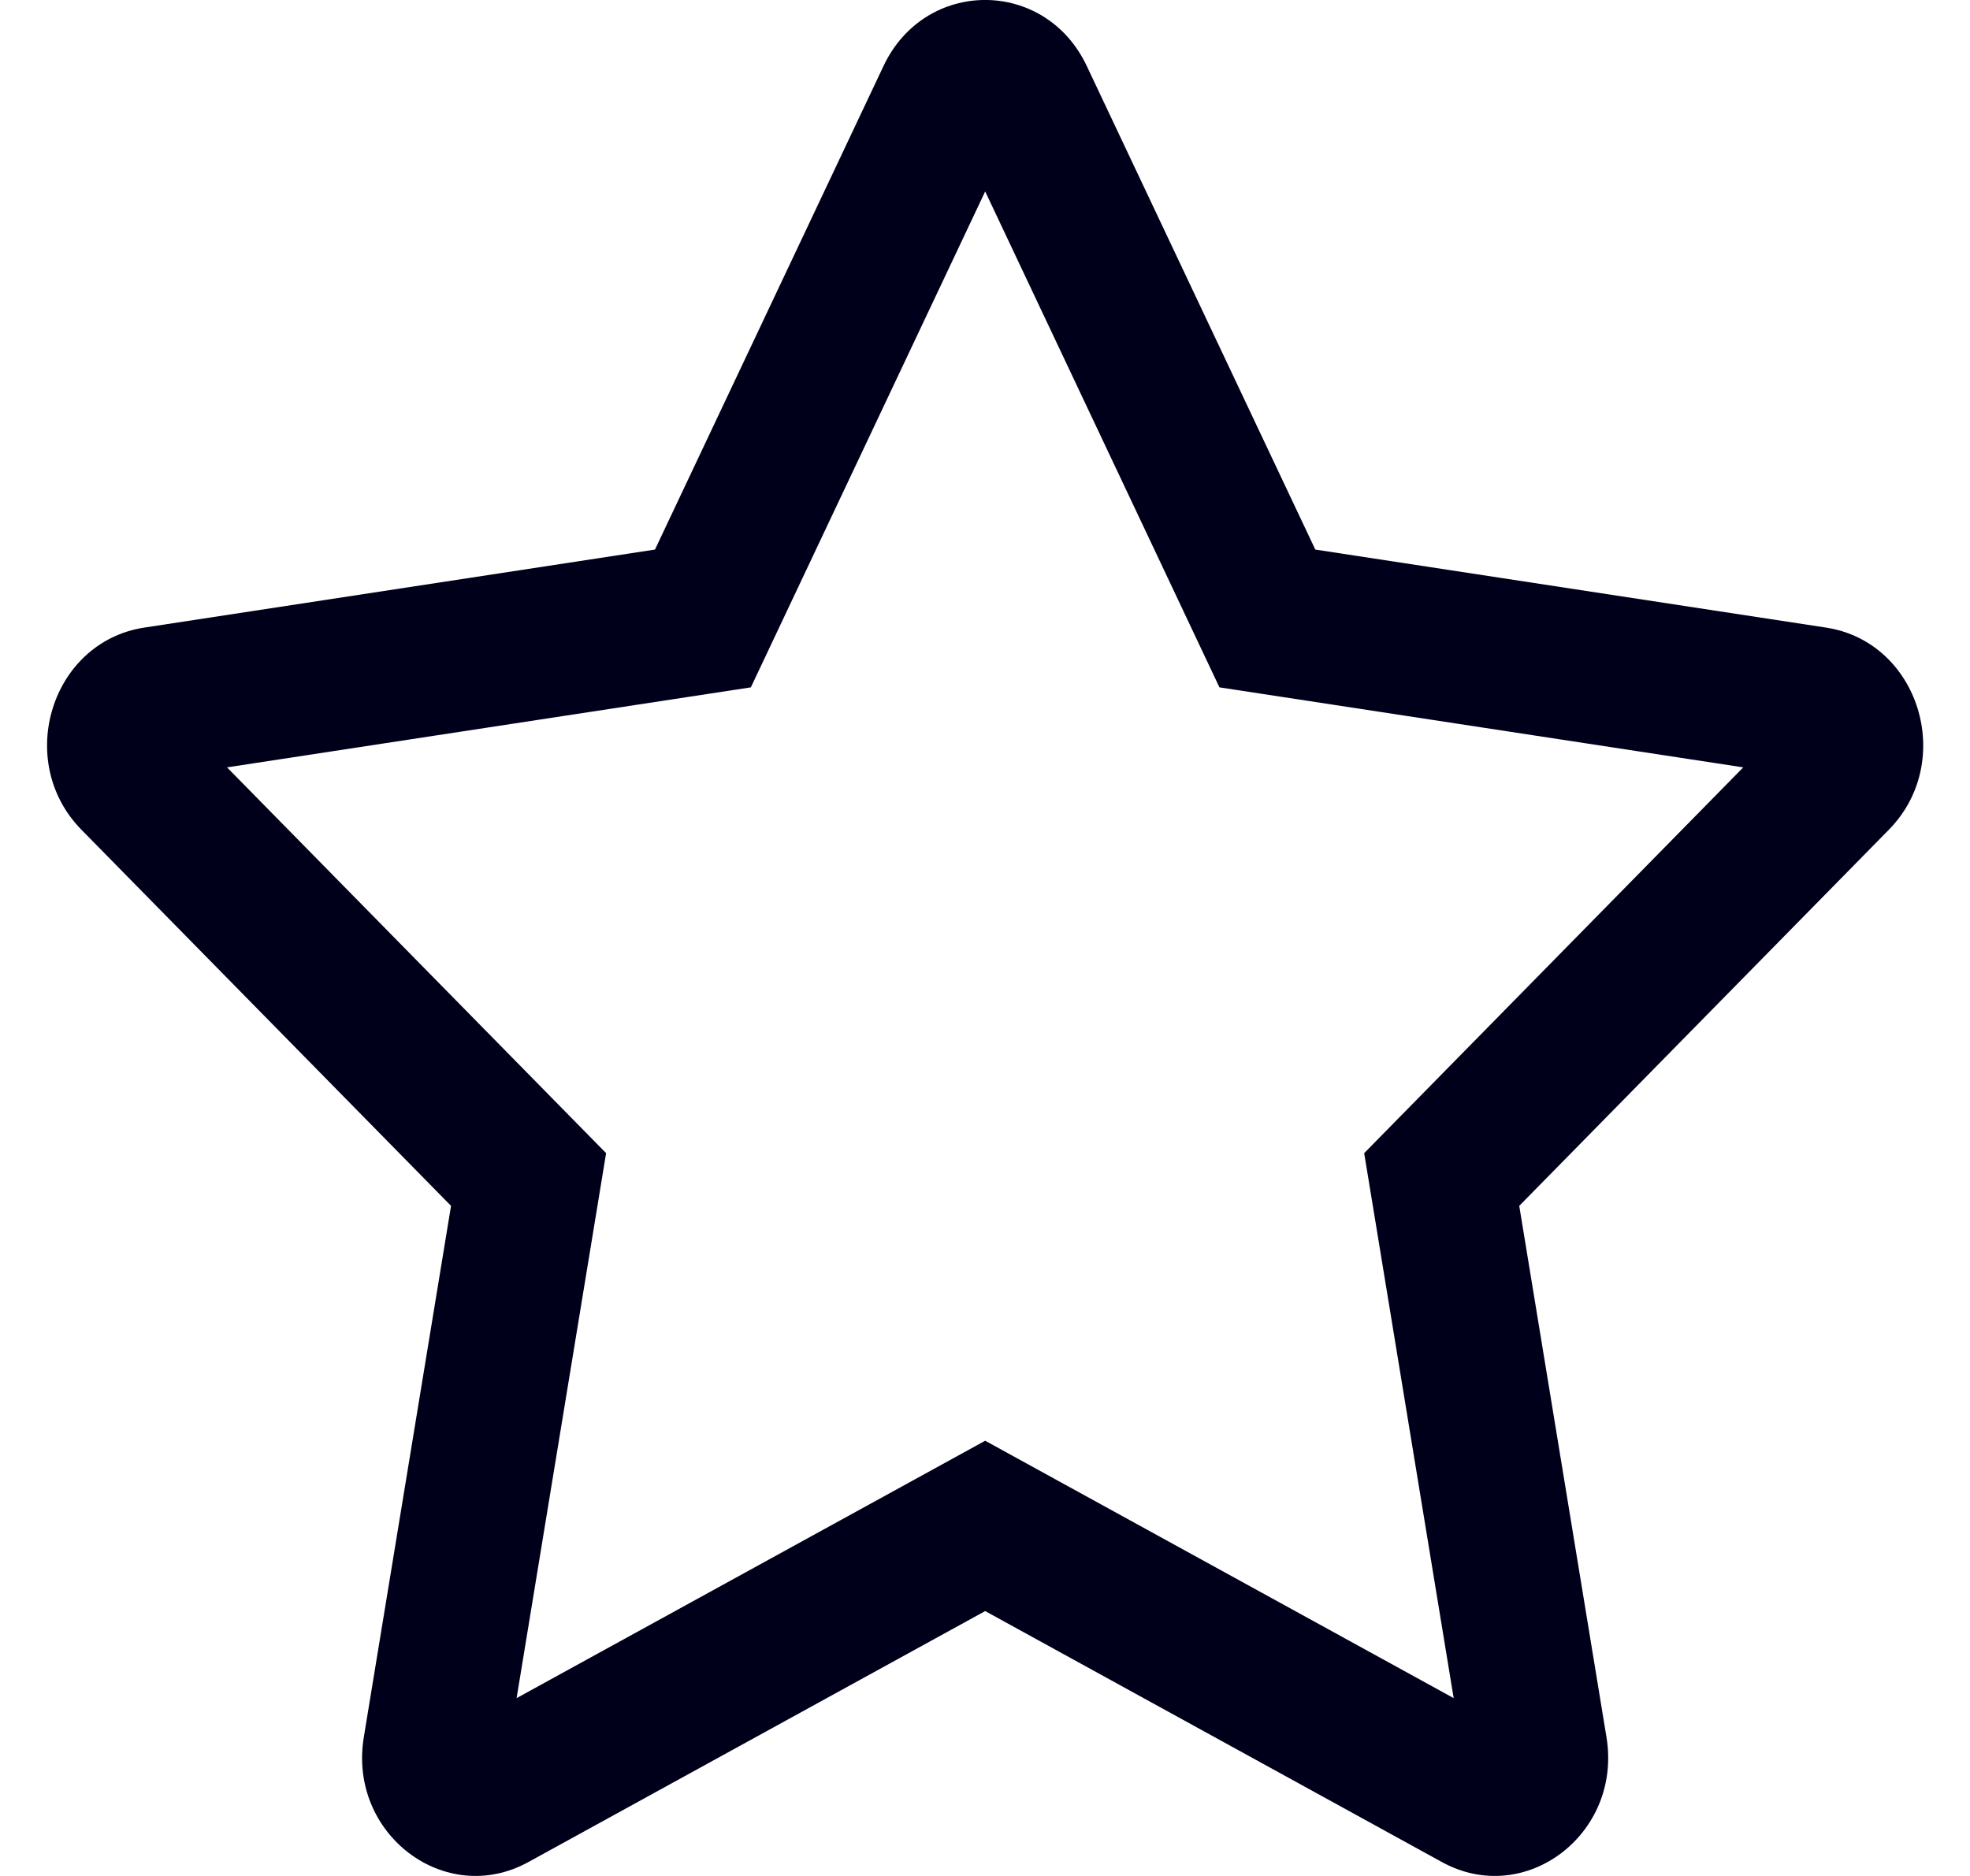 <svg width="21" height="20" viewBox="0 0 21 20" fill="none" xmlns="http://www.w3.org/2000/svg">
<path fill-rule="evenodd" clip-rule="evenodd" d="M9.418 0.704C9.861 -0.235 11.142 -0.235 11.585 0.704L14.021 5.859L19.466 6.691C20.457 6.843 20.852 8.116 20.135 8.846L16.195 12.856L17.125 18.521C17.294 19.552 16.258 20.339 15.371 19.852L10.502 17.176L5.632 19.852C4.745 20.339 3.709 19.552 3.878 18.521L4.808 12.856L0.868 8.846C0.151 8.116 0.546 6.843 1.537 6.691L6.982 5.859L9.418 0.704ZM10.502 2.041L8.004 7.328L2.42 8.181L6.461 12.294L5.507 18.104L10.502 15.36L15.496 18.104L14.542 12.294L18.583 8.181L12.999 7.328L10.502 2.041Z" fill="#00001B"/>
</svg>
